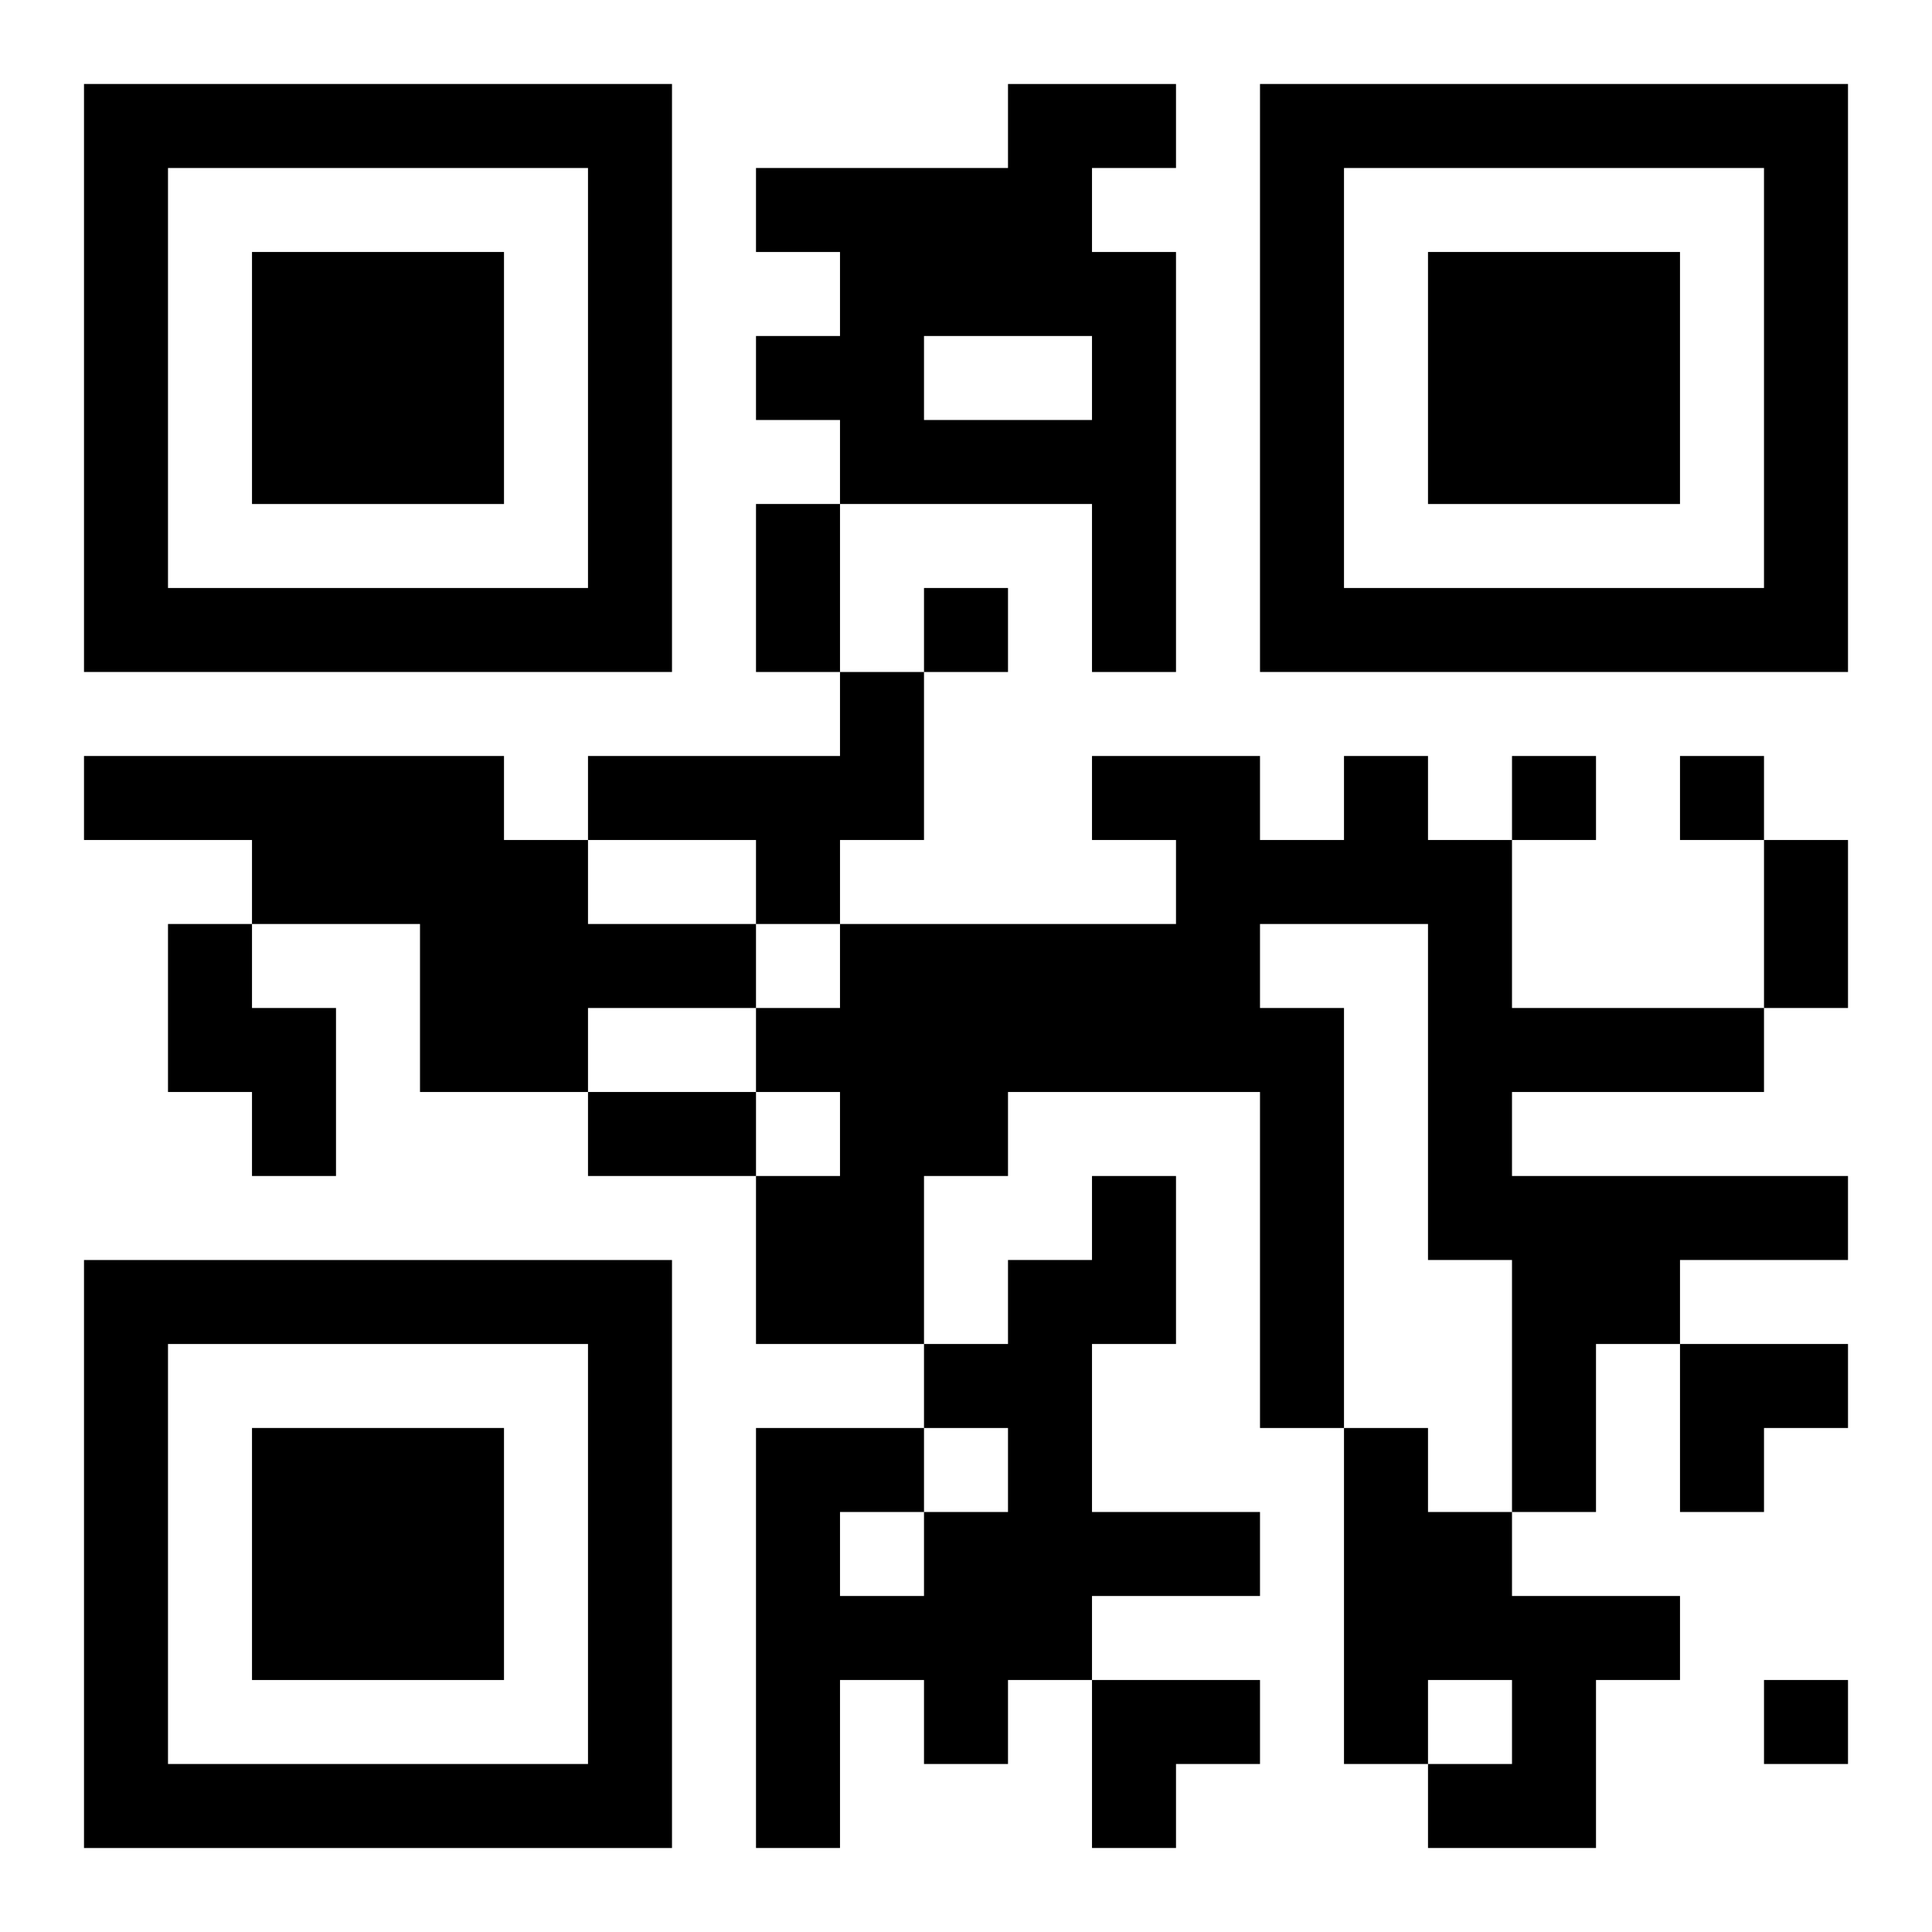 <?xml version="1.0" encoding="UTF-8"?>
<svg width="250" height="250" baseProfile="full" version="1.1" viewBox="-1 -1 23 23" xmlns="http://www.w3.org/2000/svg" xmlns:xlink="http://www.w3.org/1999/xlink"><symbol id="a"><path d="m0 7v7h7v-7h-7zm1 1h5v5h-5v-5zm1 1v3h3v-3h-3z"/></symbol><use y="-7" xlink:href="#a"/><use y="7" xlink:href="#a"/><use x="14" y="-7" xlink:href="#a"/><path d="m11 0h2v1h-1v1h1v5h-1v-2h-3v-1h-1v-1h1v-1h-1v-1h3v-1m-1 3v1h2v-1h-2m-1 4h1v2h-1v1h-1v-1h-2v-1h3v-1m-9 1h5v1h1v1h2v1h-2v1h-2v-2h-2v-1h-2v-1m15 0h1v1h1v2h3v1h-3v1h4v1h-2v1h-1v2h-1v-3h-1v-4h-2v1h1v5h-1v-4h-3v1h-1v2h-2v-2h1v-1h-1v-1h1v-1h4v-1h-1v-1h2v1h1v-1m-14 2h1v1h1v2h-1v-1h-1v-2m11 3h1v2h-1v2h2v1h-2v1h-1v1h-1v-1h-1v2h-1v-5h2v1h1v-1h-1v-1h1v-1h1v-1m-3 4v1h1v-1h-1m6-1h1v1h1v1h2v1h-1v2h-2v-1h1v-1h-1v1h-1v-4m-5-10v1h1v-1h-1m7 2v1h1v-1h-1m2 0v1h1v-1h-1m1 11v1h1v-1h-1m-12-14h1v2h-1v-2m12 4h1v2h-1v-2m-14 3h2v1h-2v-1m13 3h2v1h-1v1h-1zm-7 4h2v1h-1v1h-1z"/></svg>
